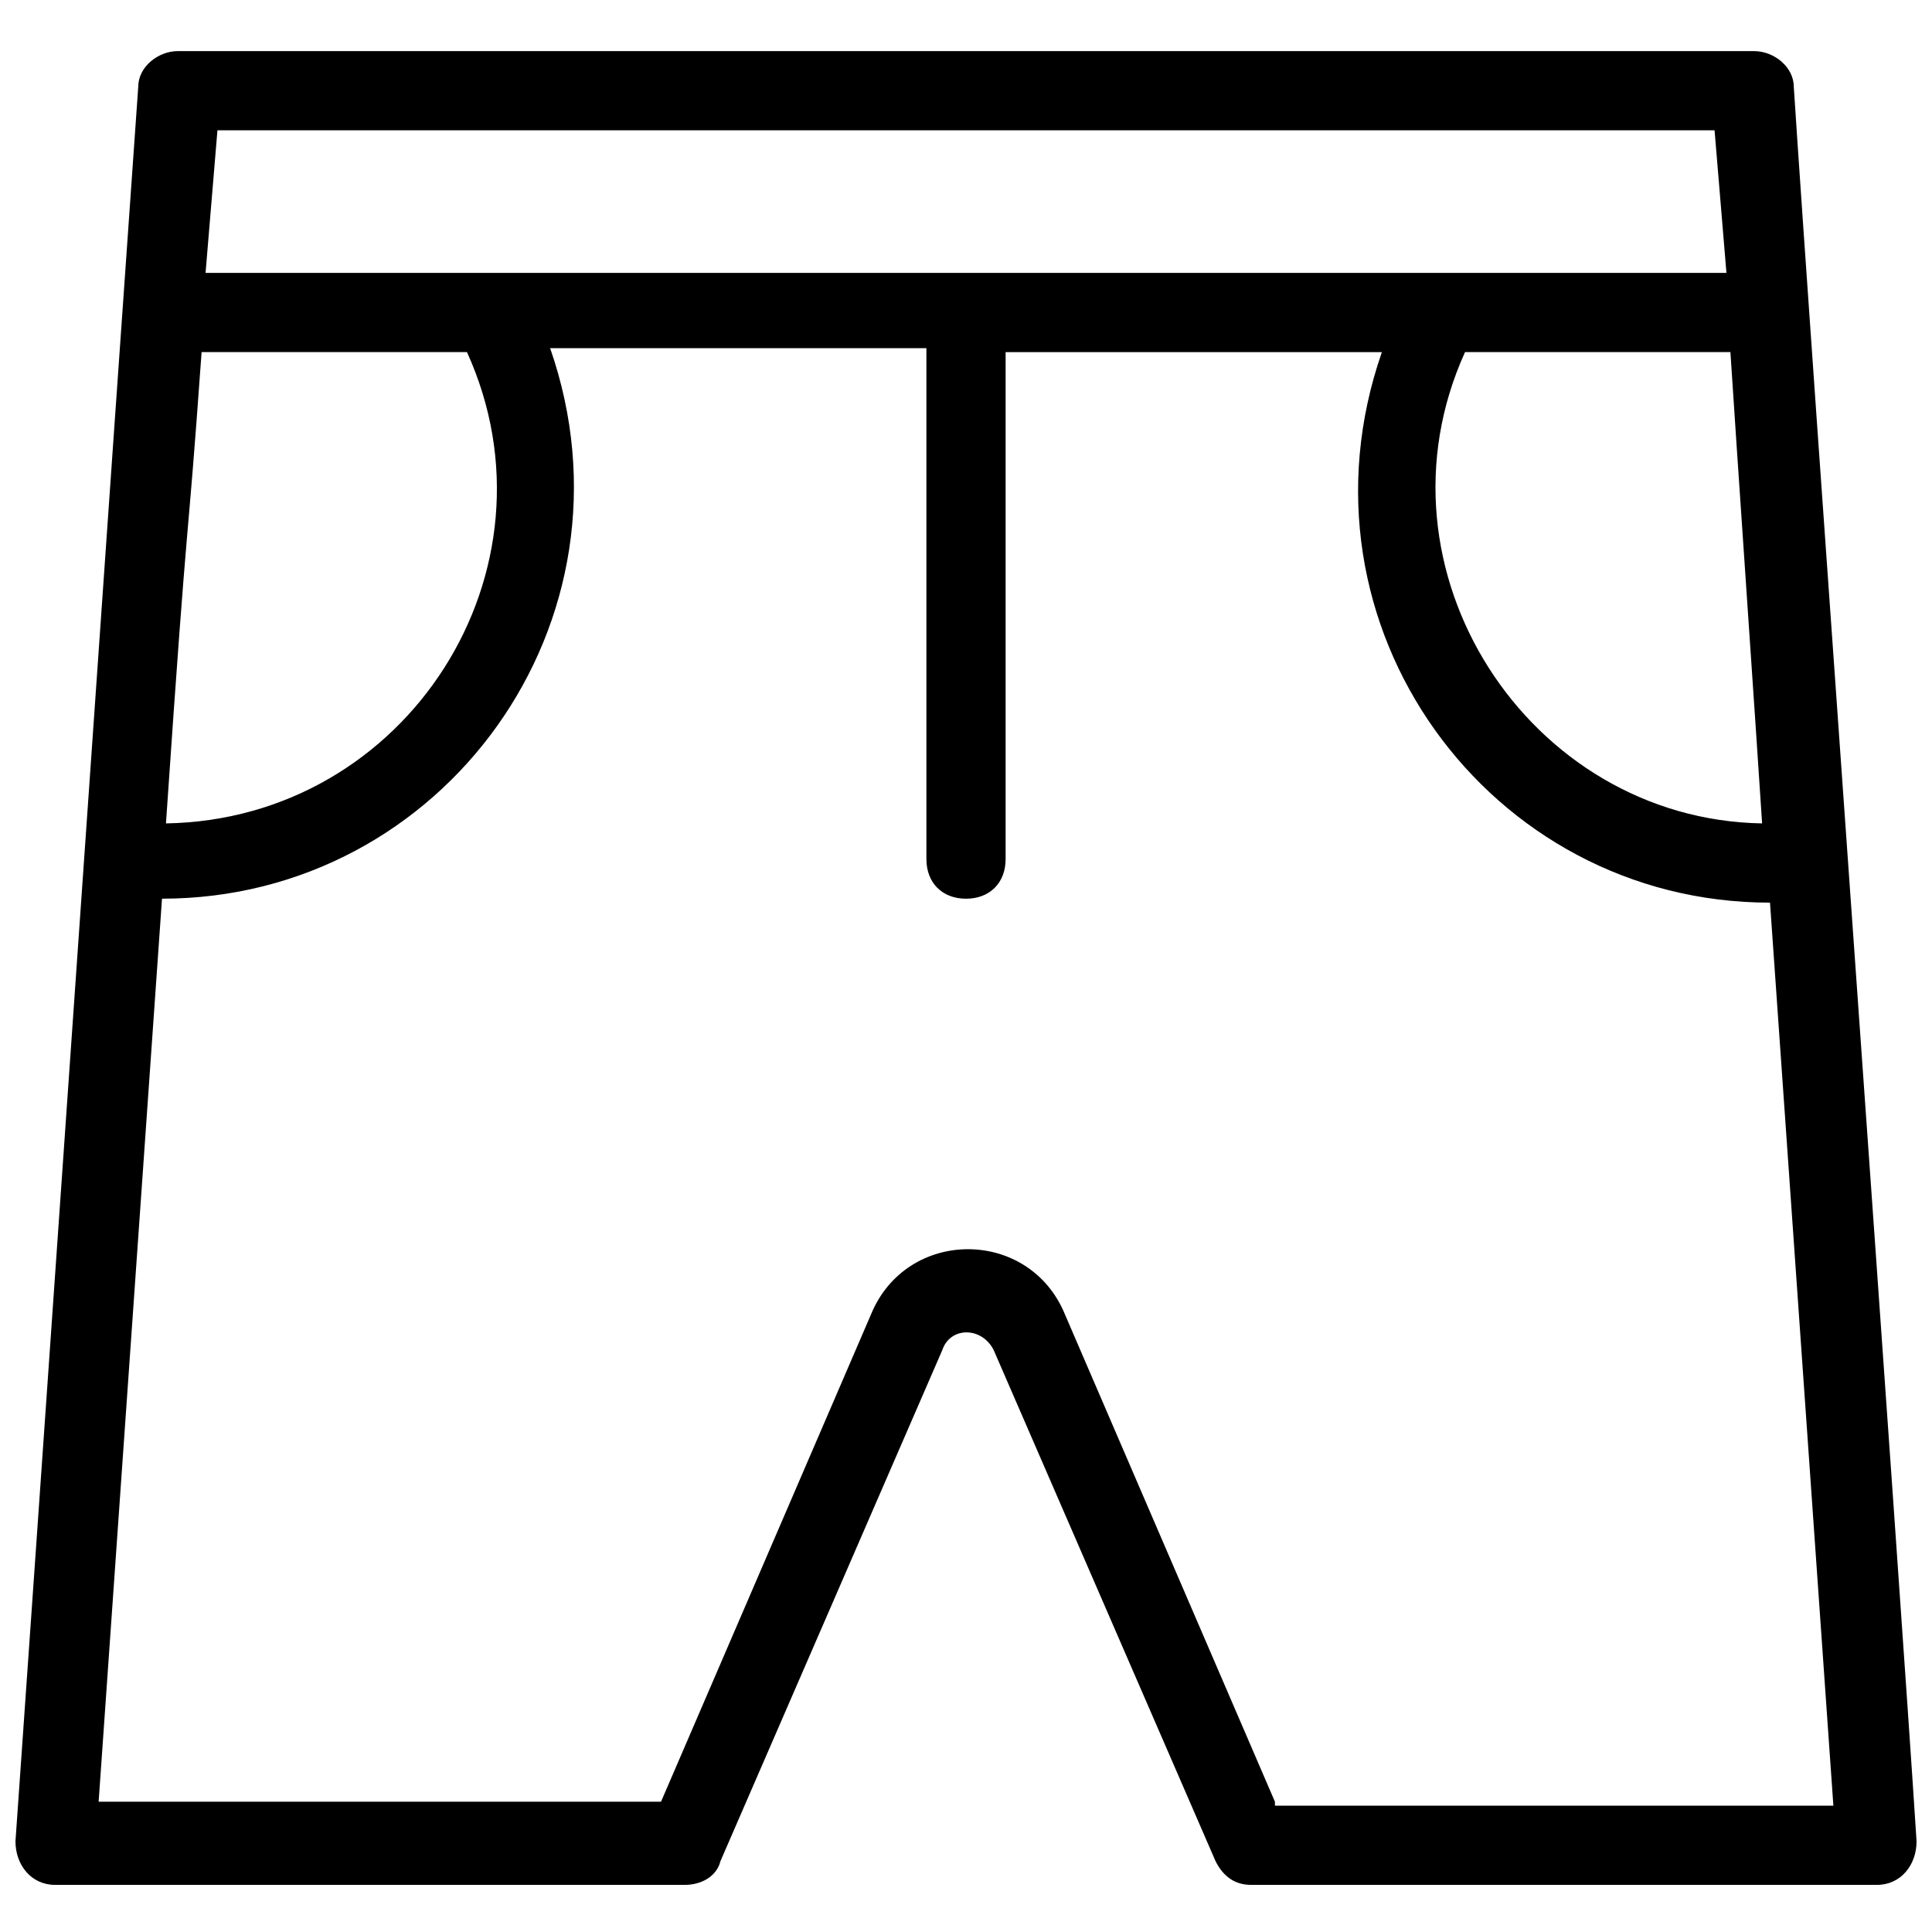 <?xml version="1.0" encoding="UTF-8"?>
<!-- Uploaded to: SVG Repo, www.svgrepo.com, Generator: SVG Repo Mixer Tools -->
<svg width="800px" height="800px" version="1.1" viewBox="144 144 512 512" xmlns="http://www.w3.org/2000/svg">
 <defs>
  <clipPath id="a">
   <path d="m148.09 157h503.81v487h-503.81z"/>
  </clipPath>
 </defs>
 <g clip-path="url(#a)">
  <path d="m619.37 166.99c0-5.246-5.246-9.445-10.496-9.445l-417.74-0.004c-5.246 0-10.496 4.199-10.496 9.445-4.199 58.781-30.441 435.59-32.539 464.98 0 6.297 4.199 11.547 10.496 11.547h166.89c4.199 0 8.398-2.098 9.445-6.297l58.777-135.4c2.098-6.297 10.496-6.297 13.645 0l58.777 135.4c2.098 4.199 5.246 6.297 9.445 6.297h165.84c6.297 0 10.496-5.246 10.496-11.547-4.199-66.125-28.34-399.9-32.535-464.97zm-87.117 70.32h70.324c1.051 16.793 7.348 108.11 8.398 124.9-61.93-1.047-104.96-67.172-78.723-124.9zm66.125-58.777 3.148 37.785h-403.05l3.148-37.785zm-400.95 58.777h70.324c26.238 57.727-15.742 123.85-79.77 124.9 6.297-92.363 5.246-66.125 9.445-124.9zm284.44 384.16-55.629-129.1c-9.445-23.09-41.984-23.09-51.43 0l-55.629 129.1h-149.04l16.793-239.31c74.523 0 128.05-73.473 102.86-145.89h99.715v135.4c0 6.297 4.199 10.496 10.496 10.496s10.496-4.199 10.496-10.496v-134.35h99.711c-25.191 72.422 28.34 145.89 102.86 145.89l16.793 239.31-147.99 0.004z"/>
 </g>
</svg>